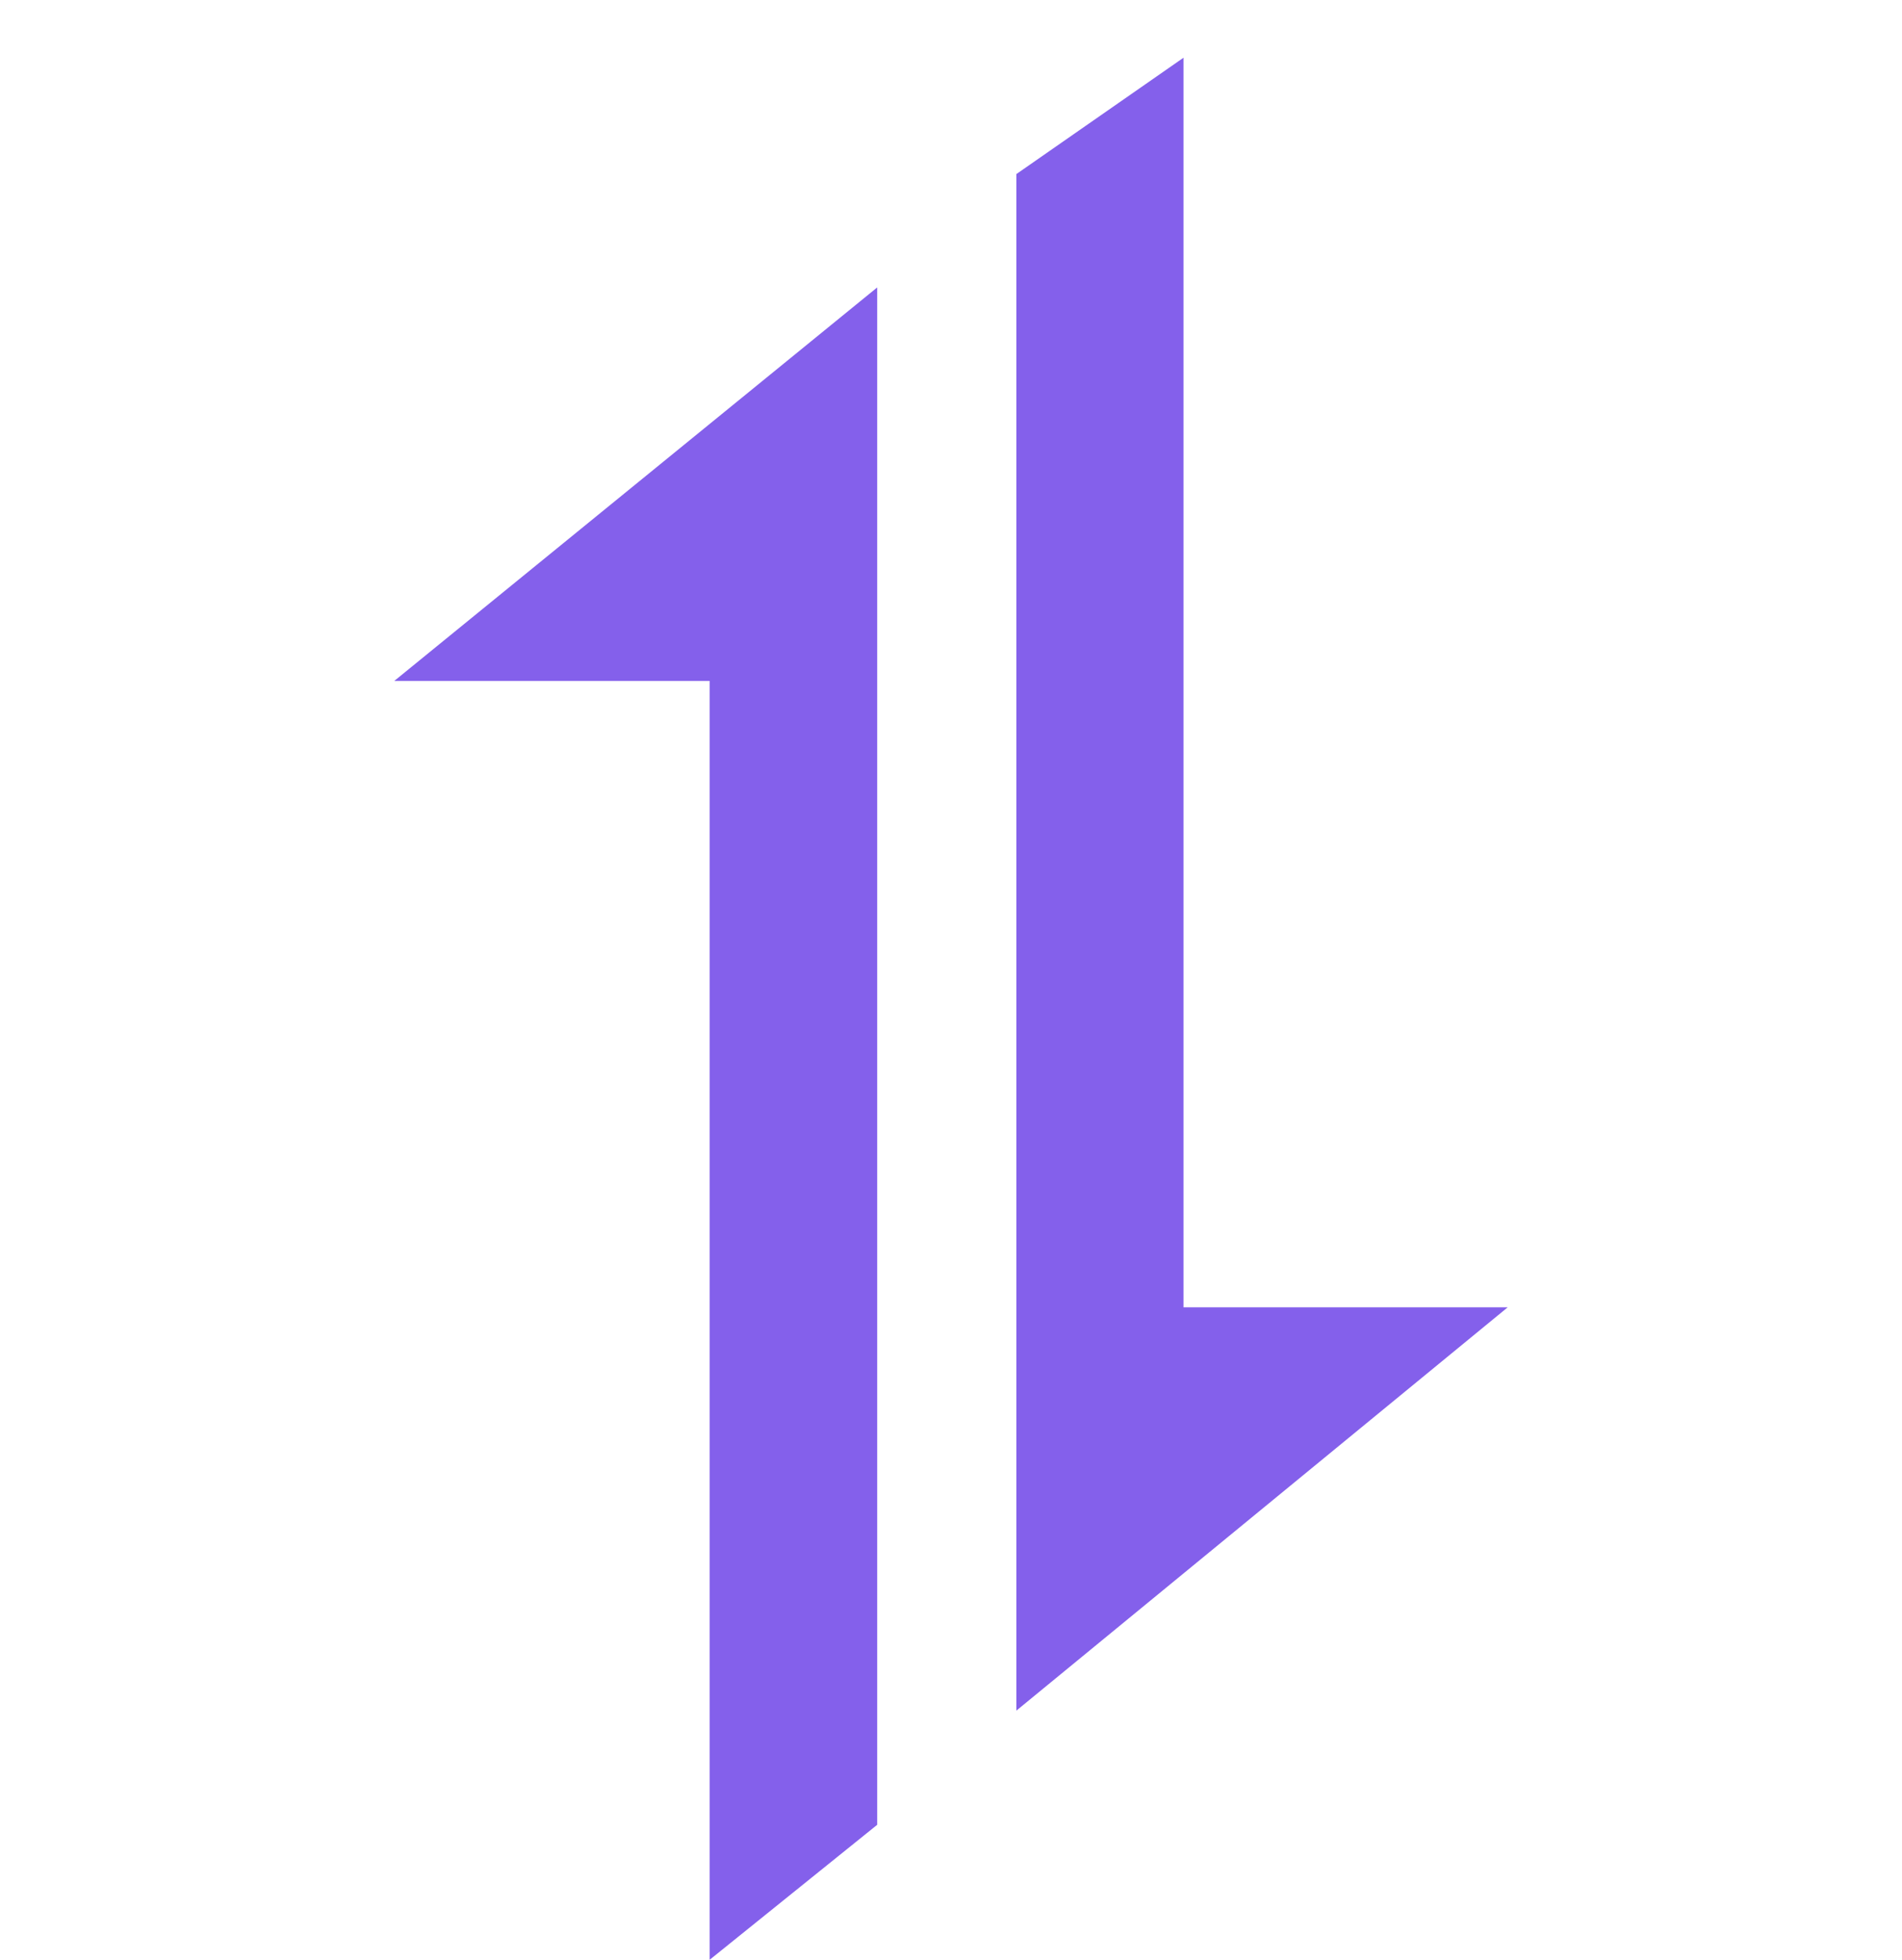 <svg width="33" height="34" viewBox="0 0 33 34" fill="none" xmlns="http://www.w3.org/2000/svg">
<path d="M15.219 4.987V31.658L12.312 34V11.813H6.841L15.219 4.987ZM20.534 1V22.68H26.159L17.634 29.677V3.02L20.536 1H20.534Z" fill="#8460EB"/>
</svg>

